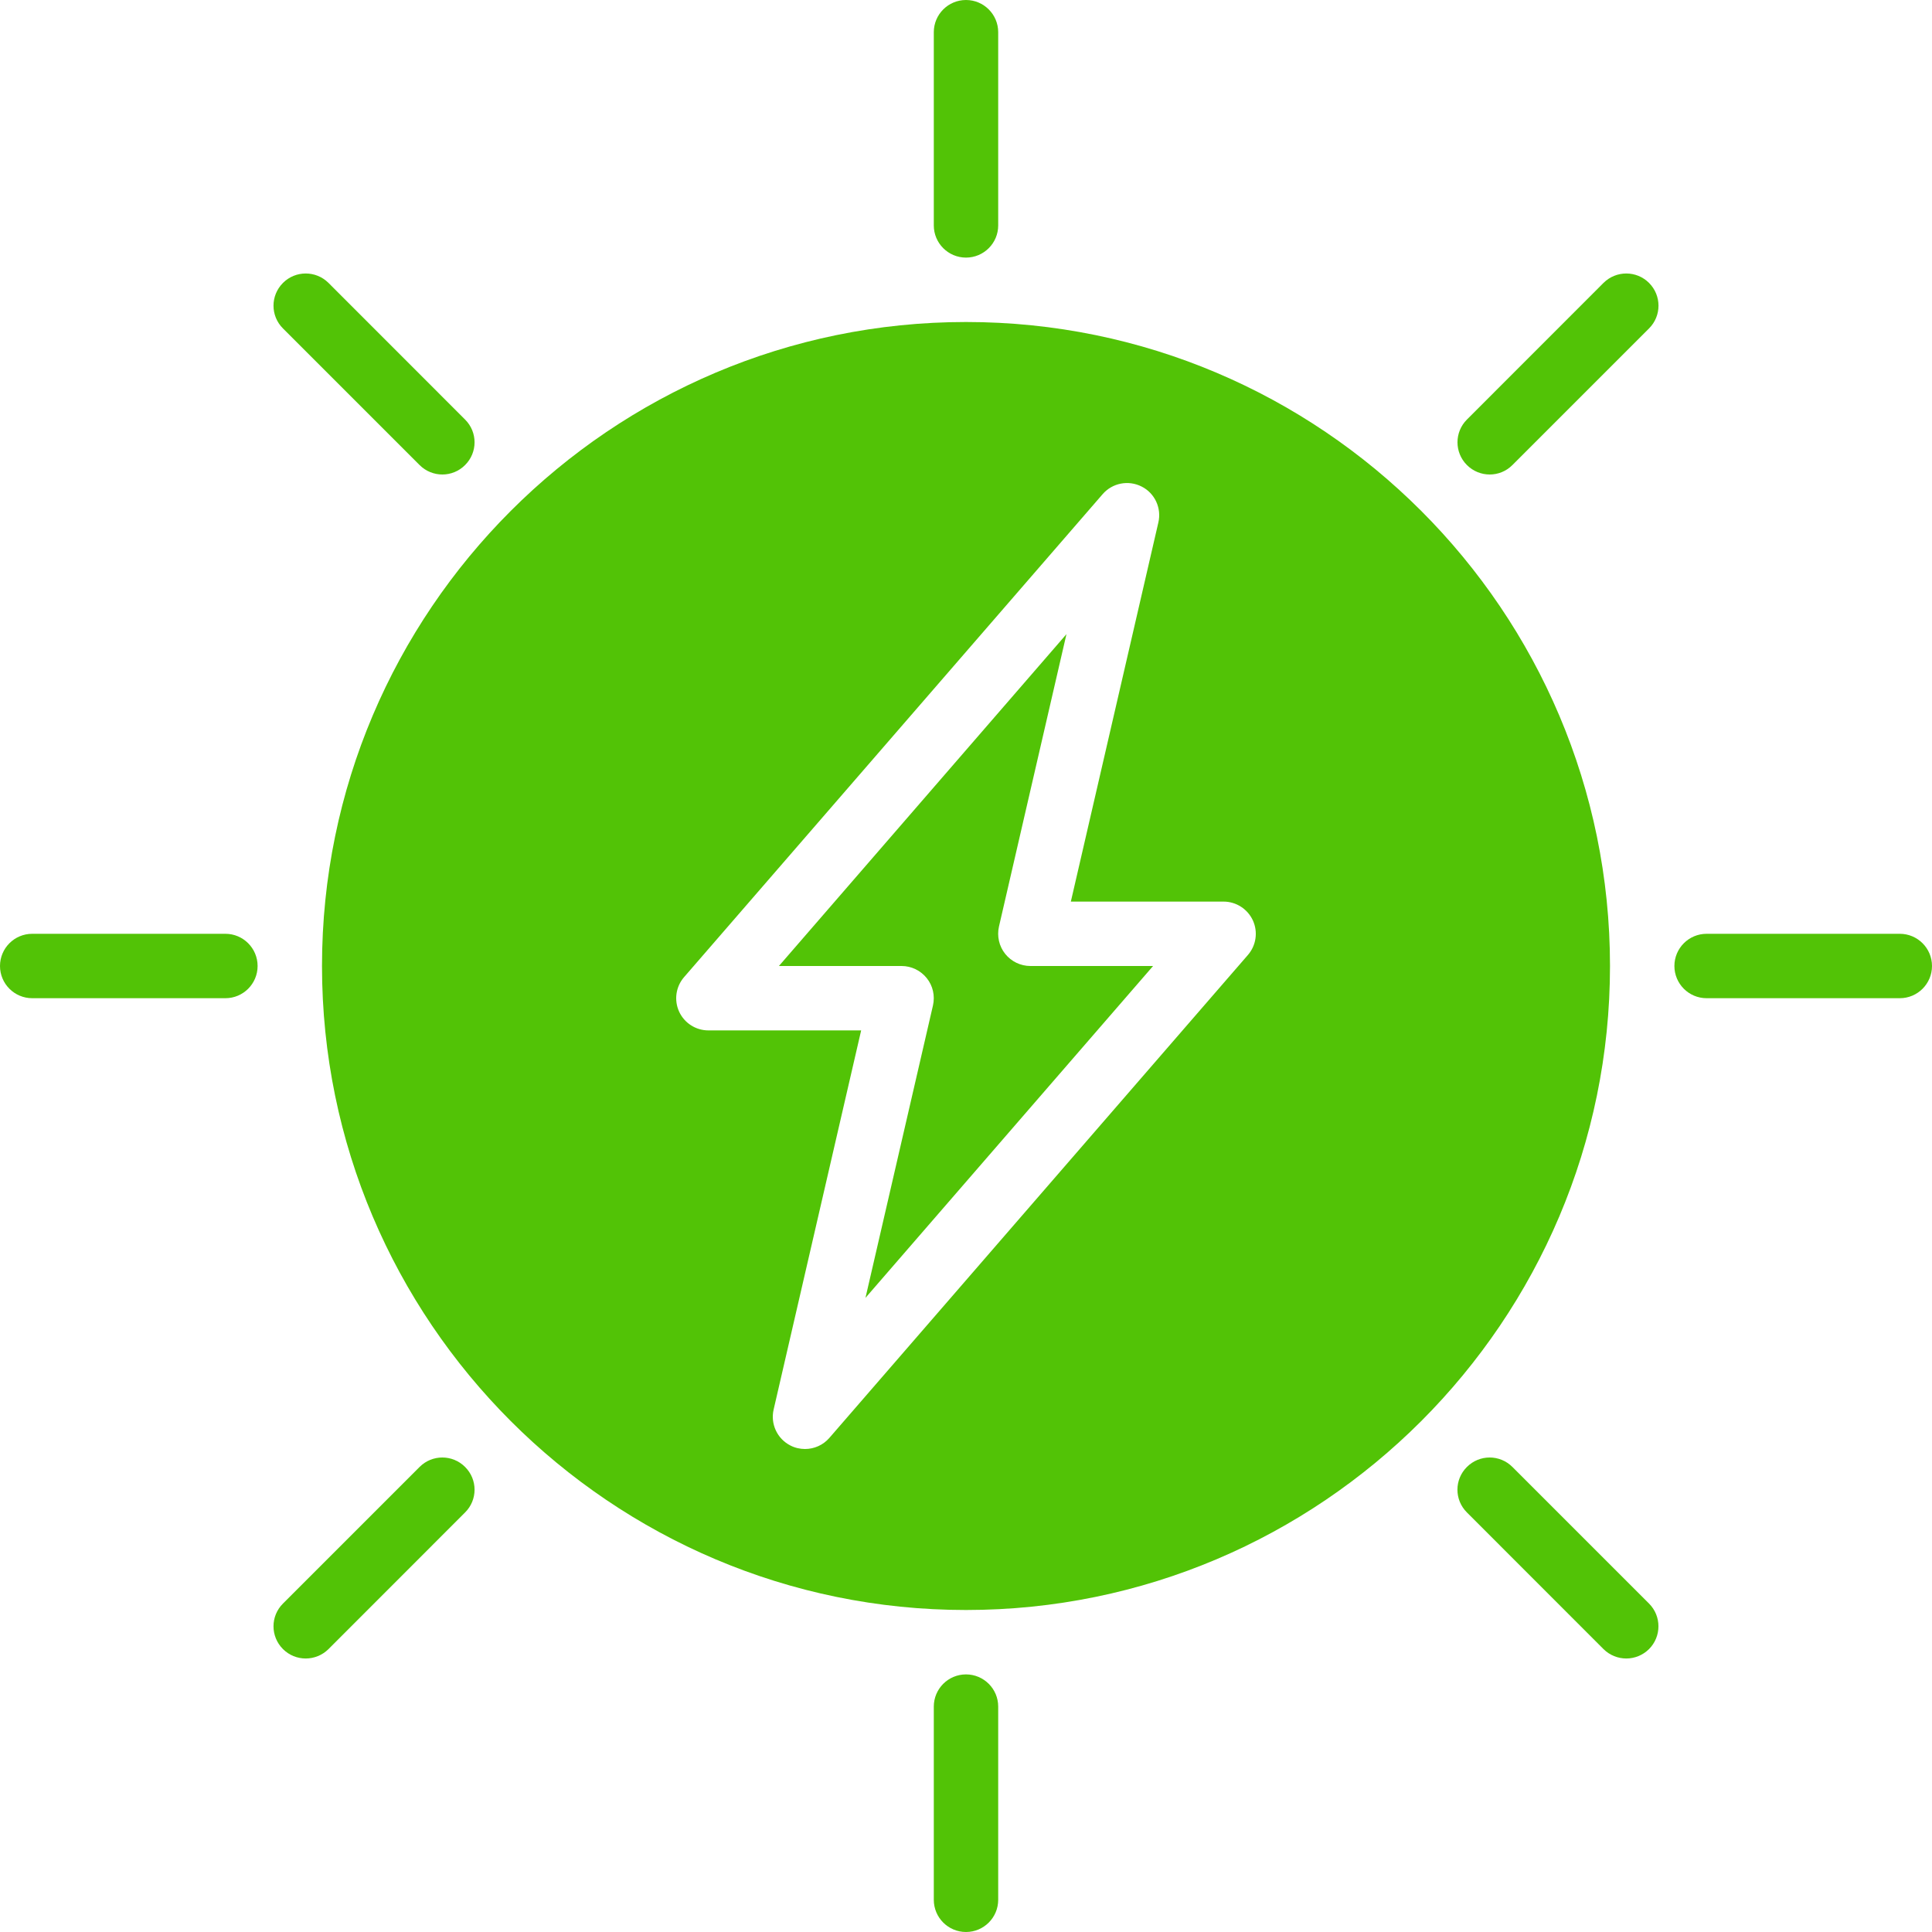 <svg width="30" height="30" viewBox="0 0 30 30" fill="none" xmlns="http://www.w3.org/2000/svg">
<path d="M15 26C14.724 26 14.5 26.224 14.5 26.5V29.5C14.5 29.776 14.724 30 15 30C15.276 30 15.5 29.776 15.5 29.5V26.5C15.5 26.224 15.276 26 15 26Z" fill="#52C306"/>
<path d="M15 4C15.276 4 15.5 3.776 15.5 3.5V0.5C15.5 0.224 15.276 0 15 0C14.724 0 14.5 0.224 14.5 0.5V3.5C14.5 3.776 14.724 4 15 4Z" fill="#52C306"/>
<path d="M3.5 14.5H0.5C0.224 14.5 0 14.724 0 15C0 15.276 0.224 15.5 0.5 15.5H3.5C3.776 15.5 4 15.276 4 15C4 14.724 3.776 14.5 3.5 14.5Z" fill="#52C306"/>
<path d="M29.5 14.5H26.5C26.224 14.5 26 14.724 26 15C26 15.276 26.224 15.5 26.5 15.5H29.5C29.776 15.5 30 15.276 30 15C30 14.724 29.776 14.5 29.5 14.5Z" fill="#52C306"/>
<path d="M15.608 14.811C15.514 14.693 15.478 14.537 15.512 14.387L16.56 9.847L12.095 15H14C14.152 15 14.296 15.07 14.391 15.189C14.486 15.307 14.521 15.463 14.487 15.613L13.439 20.153L17.905 15H16C15.847 15 15.703 14.93 15.608 14.811Z" fill="#52C306"/>
<path d="M15 5C9.486 5 5 9.486 5 15C5 20.514 9.486 25 15 25C20.514 25 25 20.514 25 15C25 9.486 20.514 5 15 5ZM19.378 14.828L12.878 22.328C12.781 22.44 12.642 22.5 12.5 22.5C12.424 22.5 12.345 22.483 12.274 22.446C12.069 22.342 11.961 22.112 12.013 21.887L13.372 16H11C10.804 16 10.627 15.886 10.545 15.708C10.464 15.53 10.494 15.321 10.622 15.173L17.122 7.673C17.273 7.499 17.522 7.451 17.727 7.555C17.932 7.658 18.039 7.889 17.987 8.113L16.628 14H19C19.195 14 19.373 14.115 19.455 14.293C19.536 14.471 19.506 14.68 19.378 14.828Z" fill="#52C306"/>
<path d="M23.485 22.779C23.289 22.583 22.974 22.583 22.778 22.779C22.582 22.974 22.582 23.29 22.778 23.485L24.899 25.607C24.997 25.704 25.125 25.753 25.253 25.753C25.38 25.753 25.508 25.704 25.606 25.607C25.801 25.411 25.801 25.095 25.606 24.9L23.485 22.779Z" fill="#52C306"/>
<path d="M6.515 7.221C6.613 7.319 6.741 7.368 6.869 7.368C6.997 7.368 7.125 7.319 7.222 7.221C7.418 7.026 7.418 6.71 7.222 6.515L5.101 4.393C4.905 4.198 4.589 4.198 4.394 4.393C4.198 4.589 4.198 4.905 4.394 5.1L6.515 7.221Z" fill="#52C306"/>
<path d="M6.515 22.779L4.394 24.9C4.198 25.095 4.198 25.411 4.394 25.607C4.491 25.704 4.619 25.753 4.747 25.753C4.875 25.753 5.003 25.704 5.101 25.607L7.222 23.485C7.418 23.29 7.418 22.974 7.222 22.779C7.027 22.583 6.71 22.583 6.515 22.779Z" fill="#52C306"/>
<path d="M24.899 4.393L22.778 6.515C22.583 6.71 22.583 7.026 22.778 7.221C22.876 7.319 23.004 7.368 23.132 7.368C23.26 7.368 23.388 7.319 23.485 7.221L25.606 5.1C25.802 4.905 25.802 4.589 25.606 4.393C25.411 4.198 25.095 4.198 24.899 4.393Z" fill="#52C306"/>
</svg>
